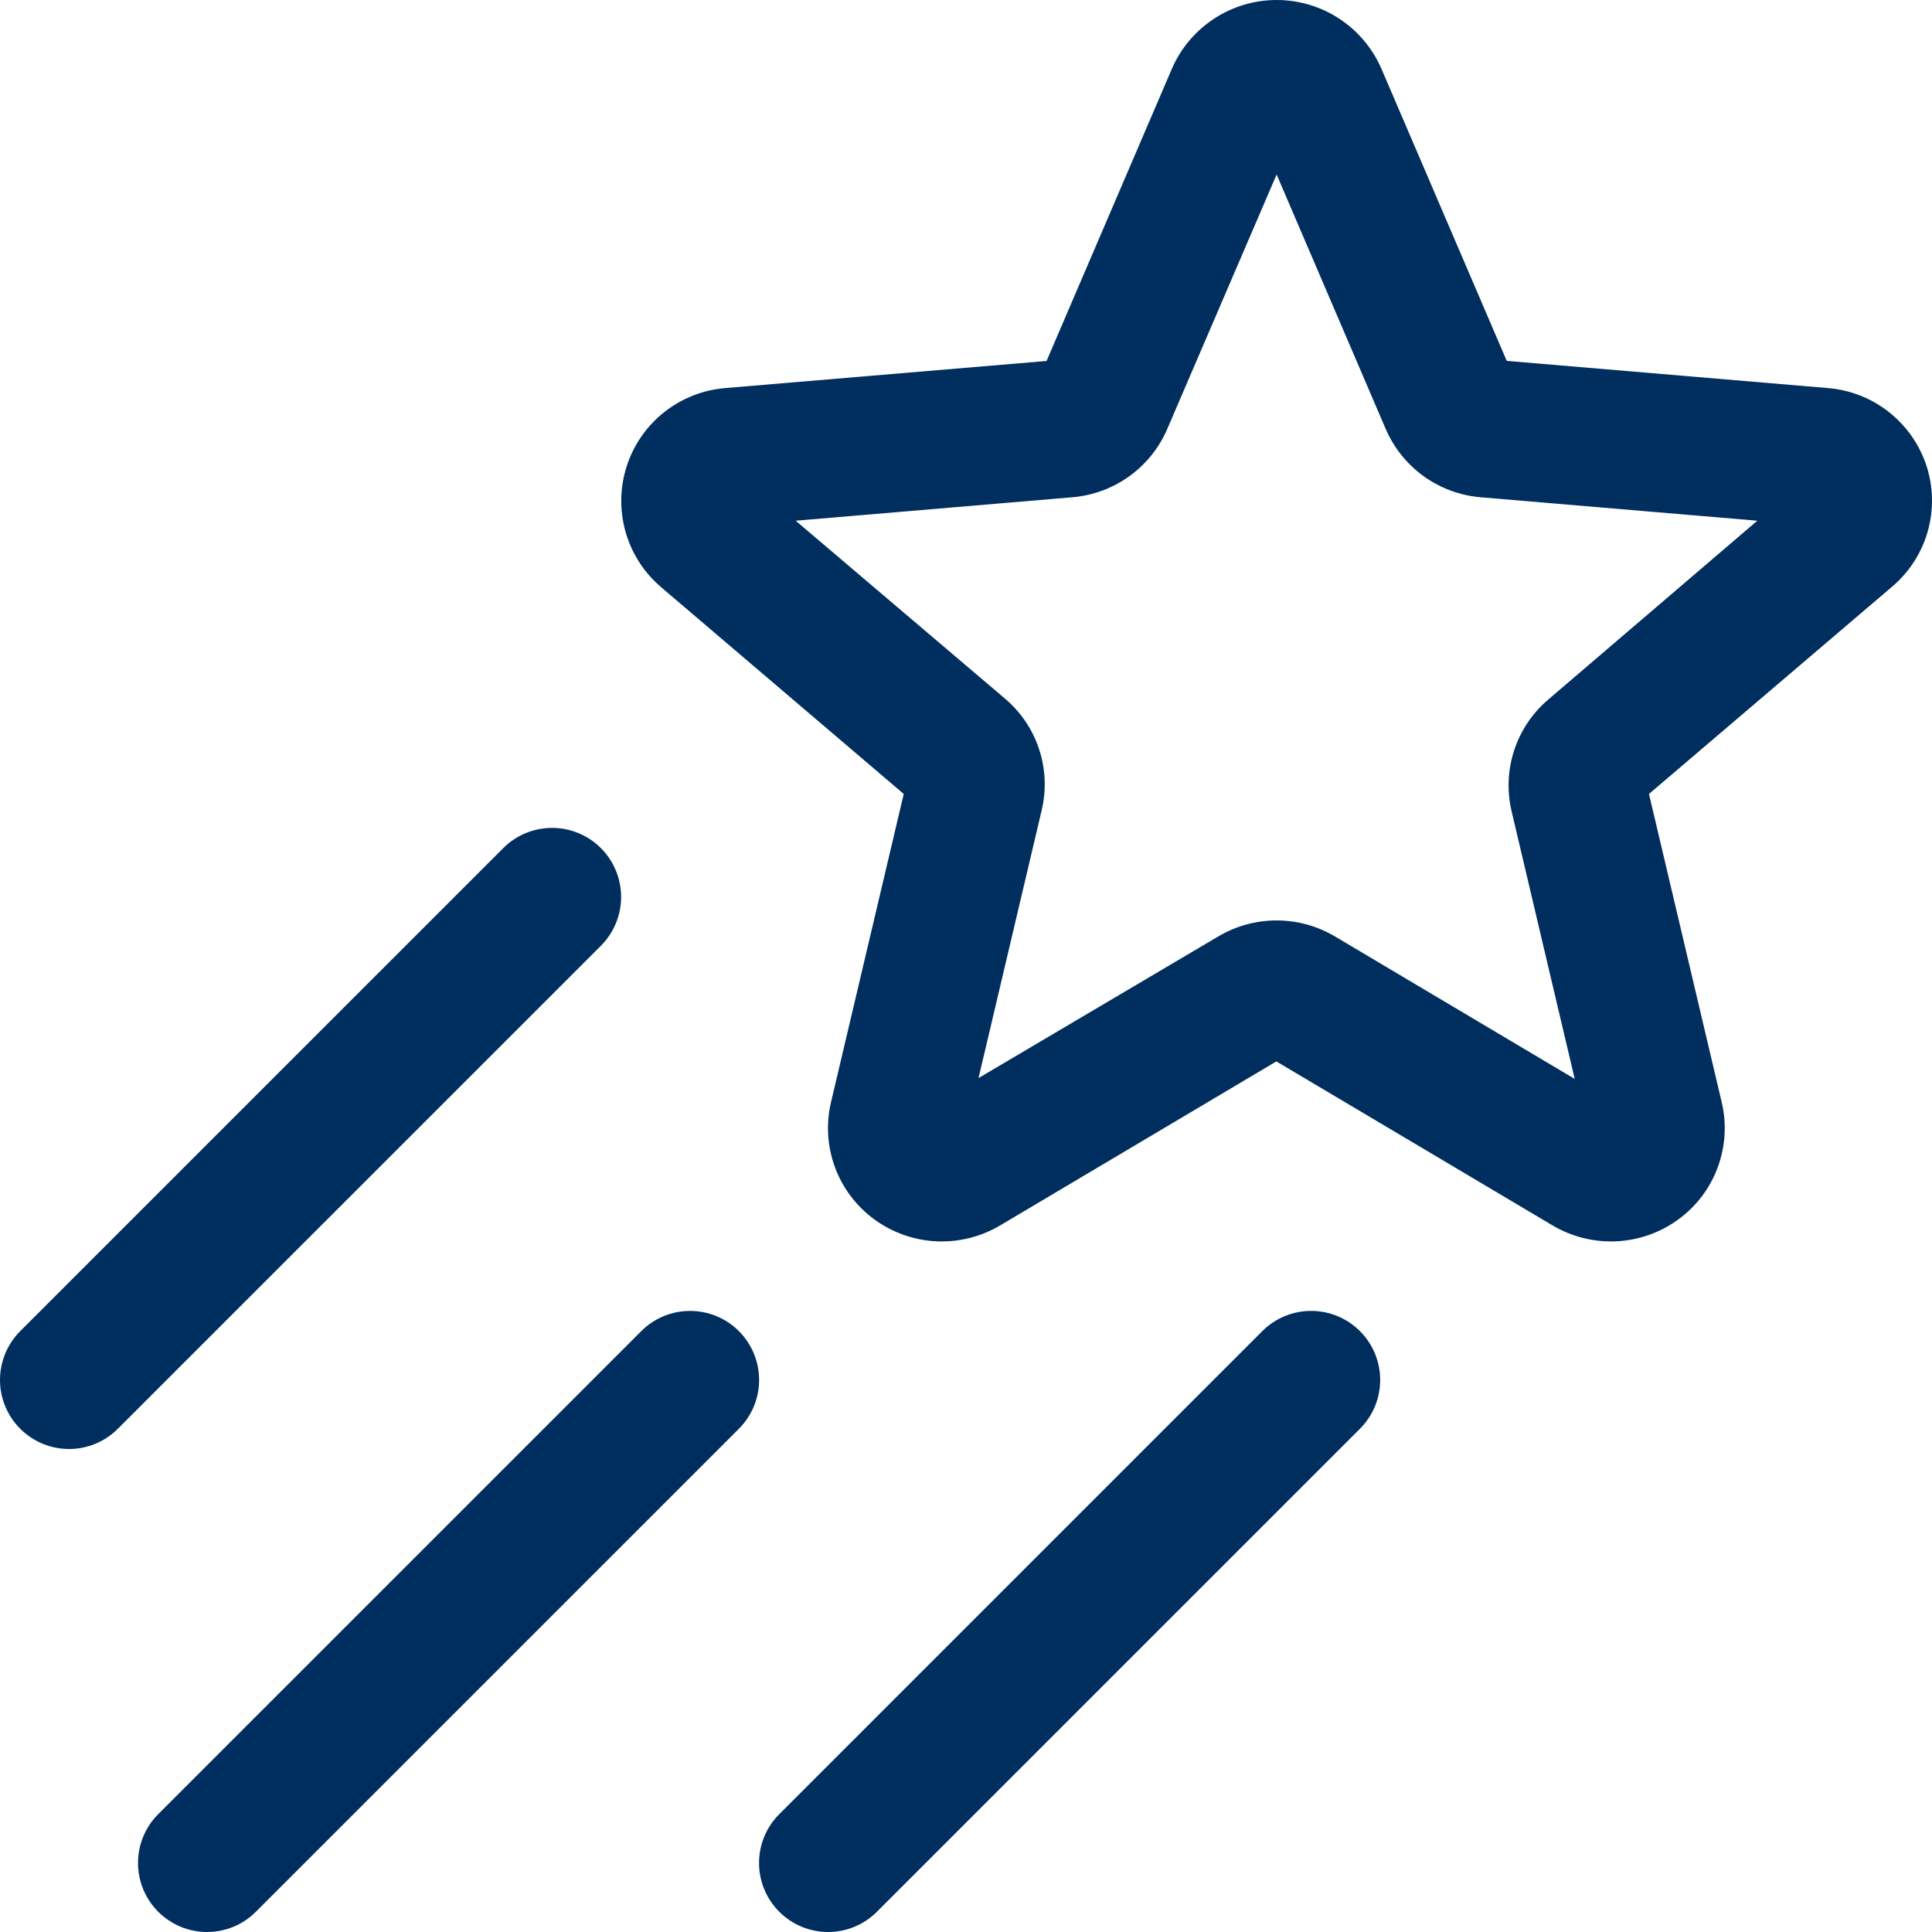 <svg width="85" height="85" viewBox="0 0 85 85" fill="none" xmlns="http://www.w3.org/2000/svg">
<path d="M84.768 20.526C84.466 19.584 83.891 18.753 83.116 18.138C82.341 17.523 81.401 17.153 80.415 17.073L66.29 15.877L60.78 3.032C60.391 2.132 59.747 1.365 58.928 0.826C58.108 0.287 57.149 0 56.168 0C55.187 0 54.227 0.287 53.408 0.826C52.588 1.365 51.944 2.132 51.555 3.032L46.045 15.881L31.916 17.073C30.936 17.152 30 17.519 29.227 18.129C28.455 18.739 27.881 19.564 27.576 20.5C27.273 21.436 27.253 22.441 27.519 23.389C27.785 24.336 28.327 25.183 29.074 25.823L39.761 34.931L36.562 48.489C36.337 49.44 36.397 50.435 36.734 51.352C37.071 52.268 37.671 53.065 38.459 53.642C39.256 54.228 40.207 54.565 41.195 54.612C42.182 54.659 43.162 54.414 44.011 53.908L56.154 46.698L68.298 53.908C69.147 54.414 70.126 54.659 71.114 54.612C72.101 54.565 73.053 54.228 73.85 53.642C74.638 53.065 75.238 52.269 75.575 51.352C75.913 50.435 75.973 49.44 75.747 48.489L72.548 34.931L83.231 25.823C83.983 25.192 84.53 24.351 84.804 23.408C85.077 22.465 85.065 21.462 84.768 20.526ZM68.123 30.772C67.424 31.364 66.903 32.139 66.618 33.01C66.332 33.881 66.294 34.813 66.507 35.705L69.281 47.468L58.739 41.203C57.961 40.74 57.072 40.495 56.166 40.495C55.26 40.495 54.371 40.74 53.593 41.203L43.051 47.431L45.825 35.667C46.041 34.776 46.004 33.843 45.719 32.971C45.435 32.1 44.913 31.325 44.212 30.734L35.006 22.909L47.183 21.877C48.087 21.801 48.953 21.48 49.689 20.95C50.424 20.419 51.001 19.698 51.358 18.864L56.166 7.677L60.962 18.864C61.32 19.697 61.897 20.418 62.632 20.949C63.367 21.479 64.233 21.8 65.137 21.877L77.315 22.909L68.123 30.772ZM26.437 41.609L5.185 62.86C4.616 63.429 3.843 63.75 3.038 63.75C2.232 63.75 1.459 63.429 0.89 62.86C0.32 62.29 0 61.518 0 60.712C0 59.907 0.32 59.134 0.89 58.564L22.141 37.314C22.711 36.744 23.483 36.424 24.289 36.424C25.095 36.424 25.867 36.744 26.437 37.314C27.006 37.883 27.326 38.656 27.326 39.462C27.326 40.267 27.006 41.04 26.437 41.609ZM32.508 62.86L11.257 84.11C10.975 84.392 10.64 84.616 10.272 84.769C9.903 84.921 9.508 85 9.109 85C8.71 85 8.315 84.921 7.947 84.769C7.578 84.616 7.244 84.392 6.961 84.11C6.679 83.828 6.456 83.493 6.303 83.125C6.15 82.756 6.072 82.361 6.072 81.963C6.072 81.564 6.15 81.169 6.303 80.8C6.456 80.432 6.679 80.097 6.961 79.815L28.213 58.564C28.782 57.995 29.555 57.675 30.361 57.675C31.166 57.675 31.939 57.995 32.508 58.564C33.078 59.134 33.398 59.907 33.398 60.712C33.398 61.518 33.078 62.29 32.508 62.86ZM59.832 58.564C60.114 58.846 60.338 59.181 60.491 59.55C60.643 59.918 60.722 60.313 60.722 60.712C60.722 61.111 60.643 61.506 60.491 61.875C60.338 62.243 60.114 62.578 59.832 62.86L38.58 84.11C38.298 84.392 37.963 84.616 37.595 84.769C37.226 84.921 36.831 85 36.432 85C36.033 85 35.639 84.921 35.27 84.769C34.901 84.616 34.567 84.392 34.285 84.11C34.002 83.828 33.779 83.493 33.626 83.125C33.473 82.756 33.395 82.361 33.395 81.963C33.395 81.564 33.473 81.169 33.626 80.8C33.779 80.432 34.002 80.097 34.285 79.815L55.536 58.564C55.818 58.282 56.153 58.058 56.521 57.905C56.89 57.753 57.285 57.674 57.684 57.674C58.083 57.674 58.478 57.753 58.846 57.905C59.215 58.058 59.55 58.282 59.832 58.564Z" fill="#002E5E"/>
</svg>
